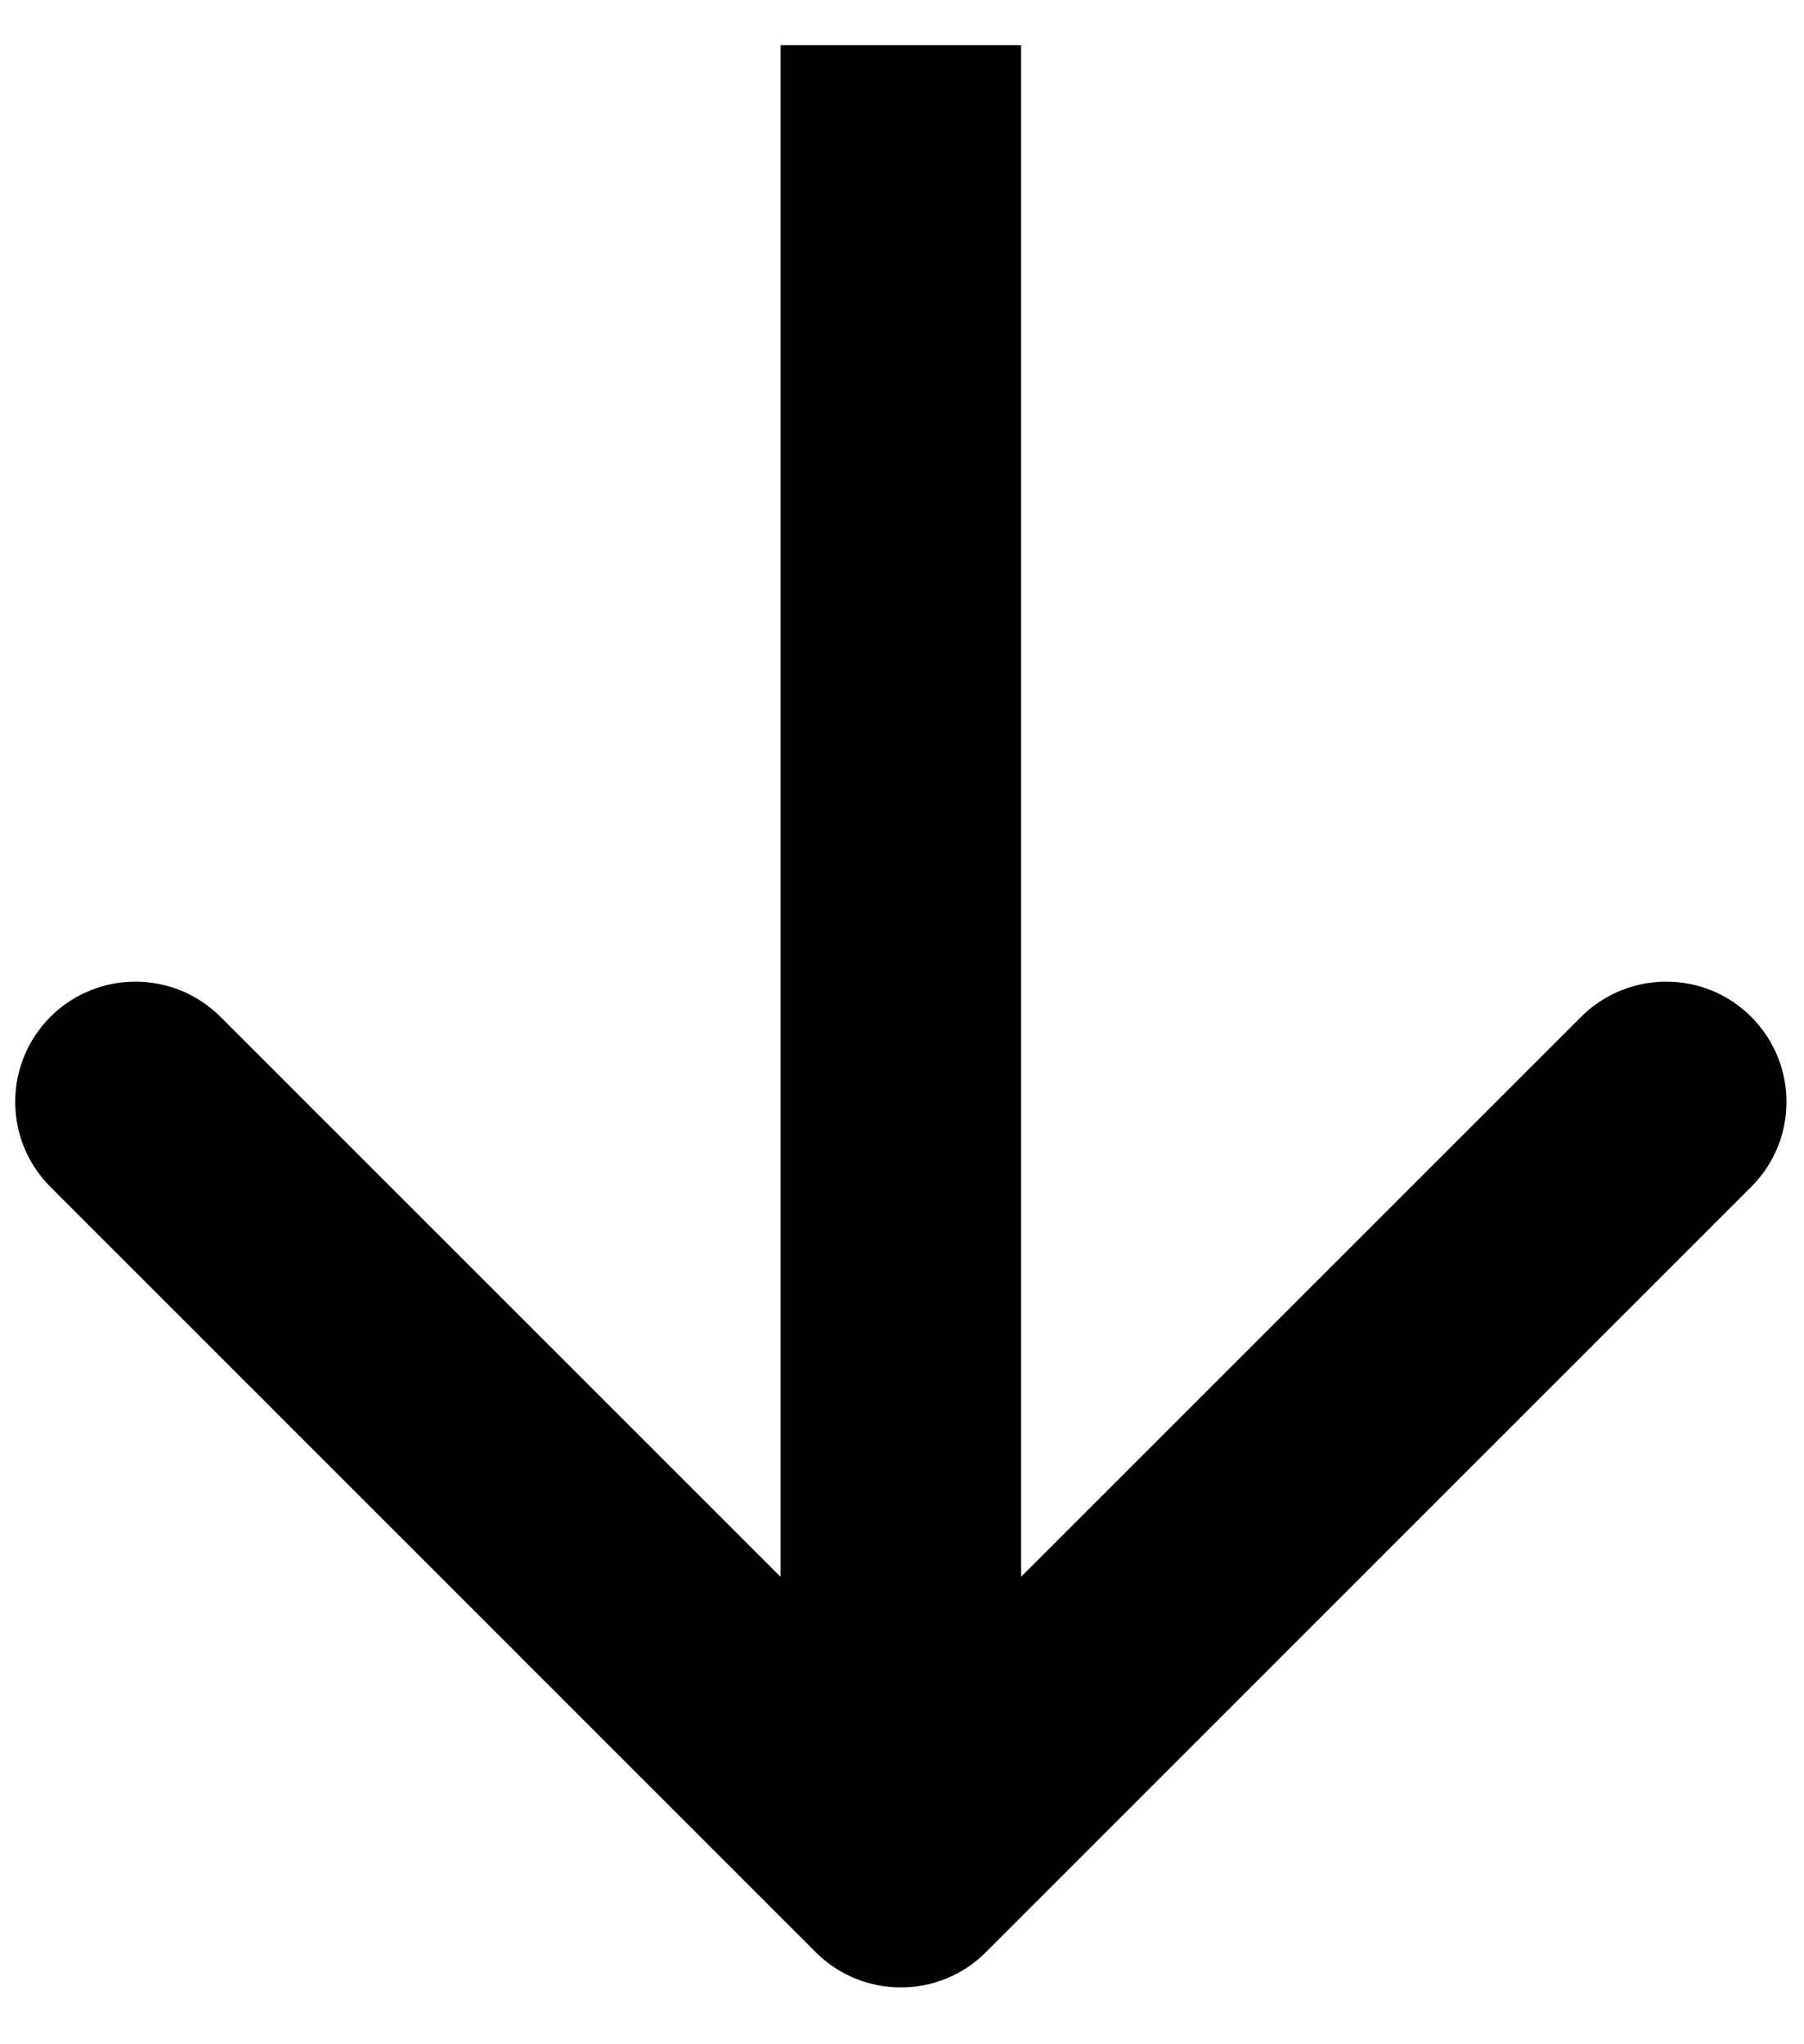 <?xml version="1.0" encoding="UTF-8"?> <svg xmlns="http://www.w3.org/2000/svg" width="15" height="17" viewBox="0 0 15 17" fill="none"> <path d="M6.783 16.235C7.174 16.625 7.807 16.625 8.197 16.235L14.561 9.87C14.952 9.48 14.952 8.847 14.561 8.456C14.171 8.066 13.538 8.066 13.147 8.456L7.49 14.113L1.833 8.456C1.443 8.066 0.81 8.066 0.419 8.456C0.029 8.847 0.029 9.48 0.419 9.87L6.783 16.235ZM8.49 15.527L8.49 0.375L6.49 0.375L6.49 15.527L8.49 15.527Z" fill="black"></path> </svg> 